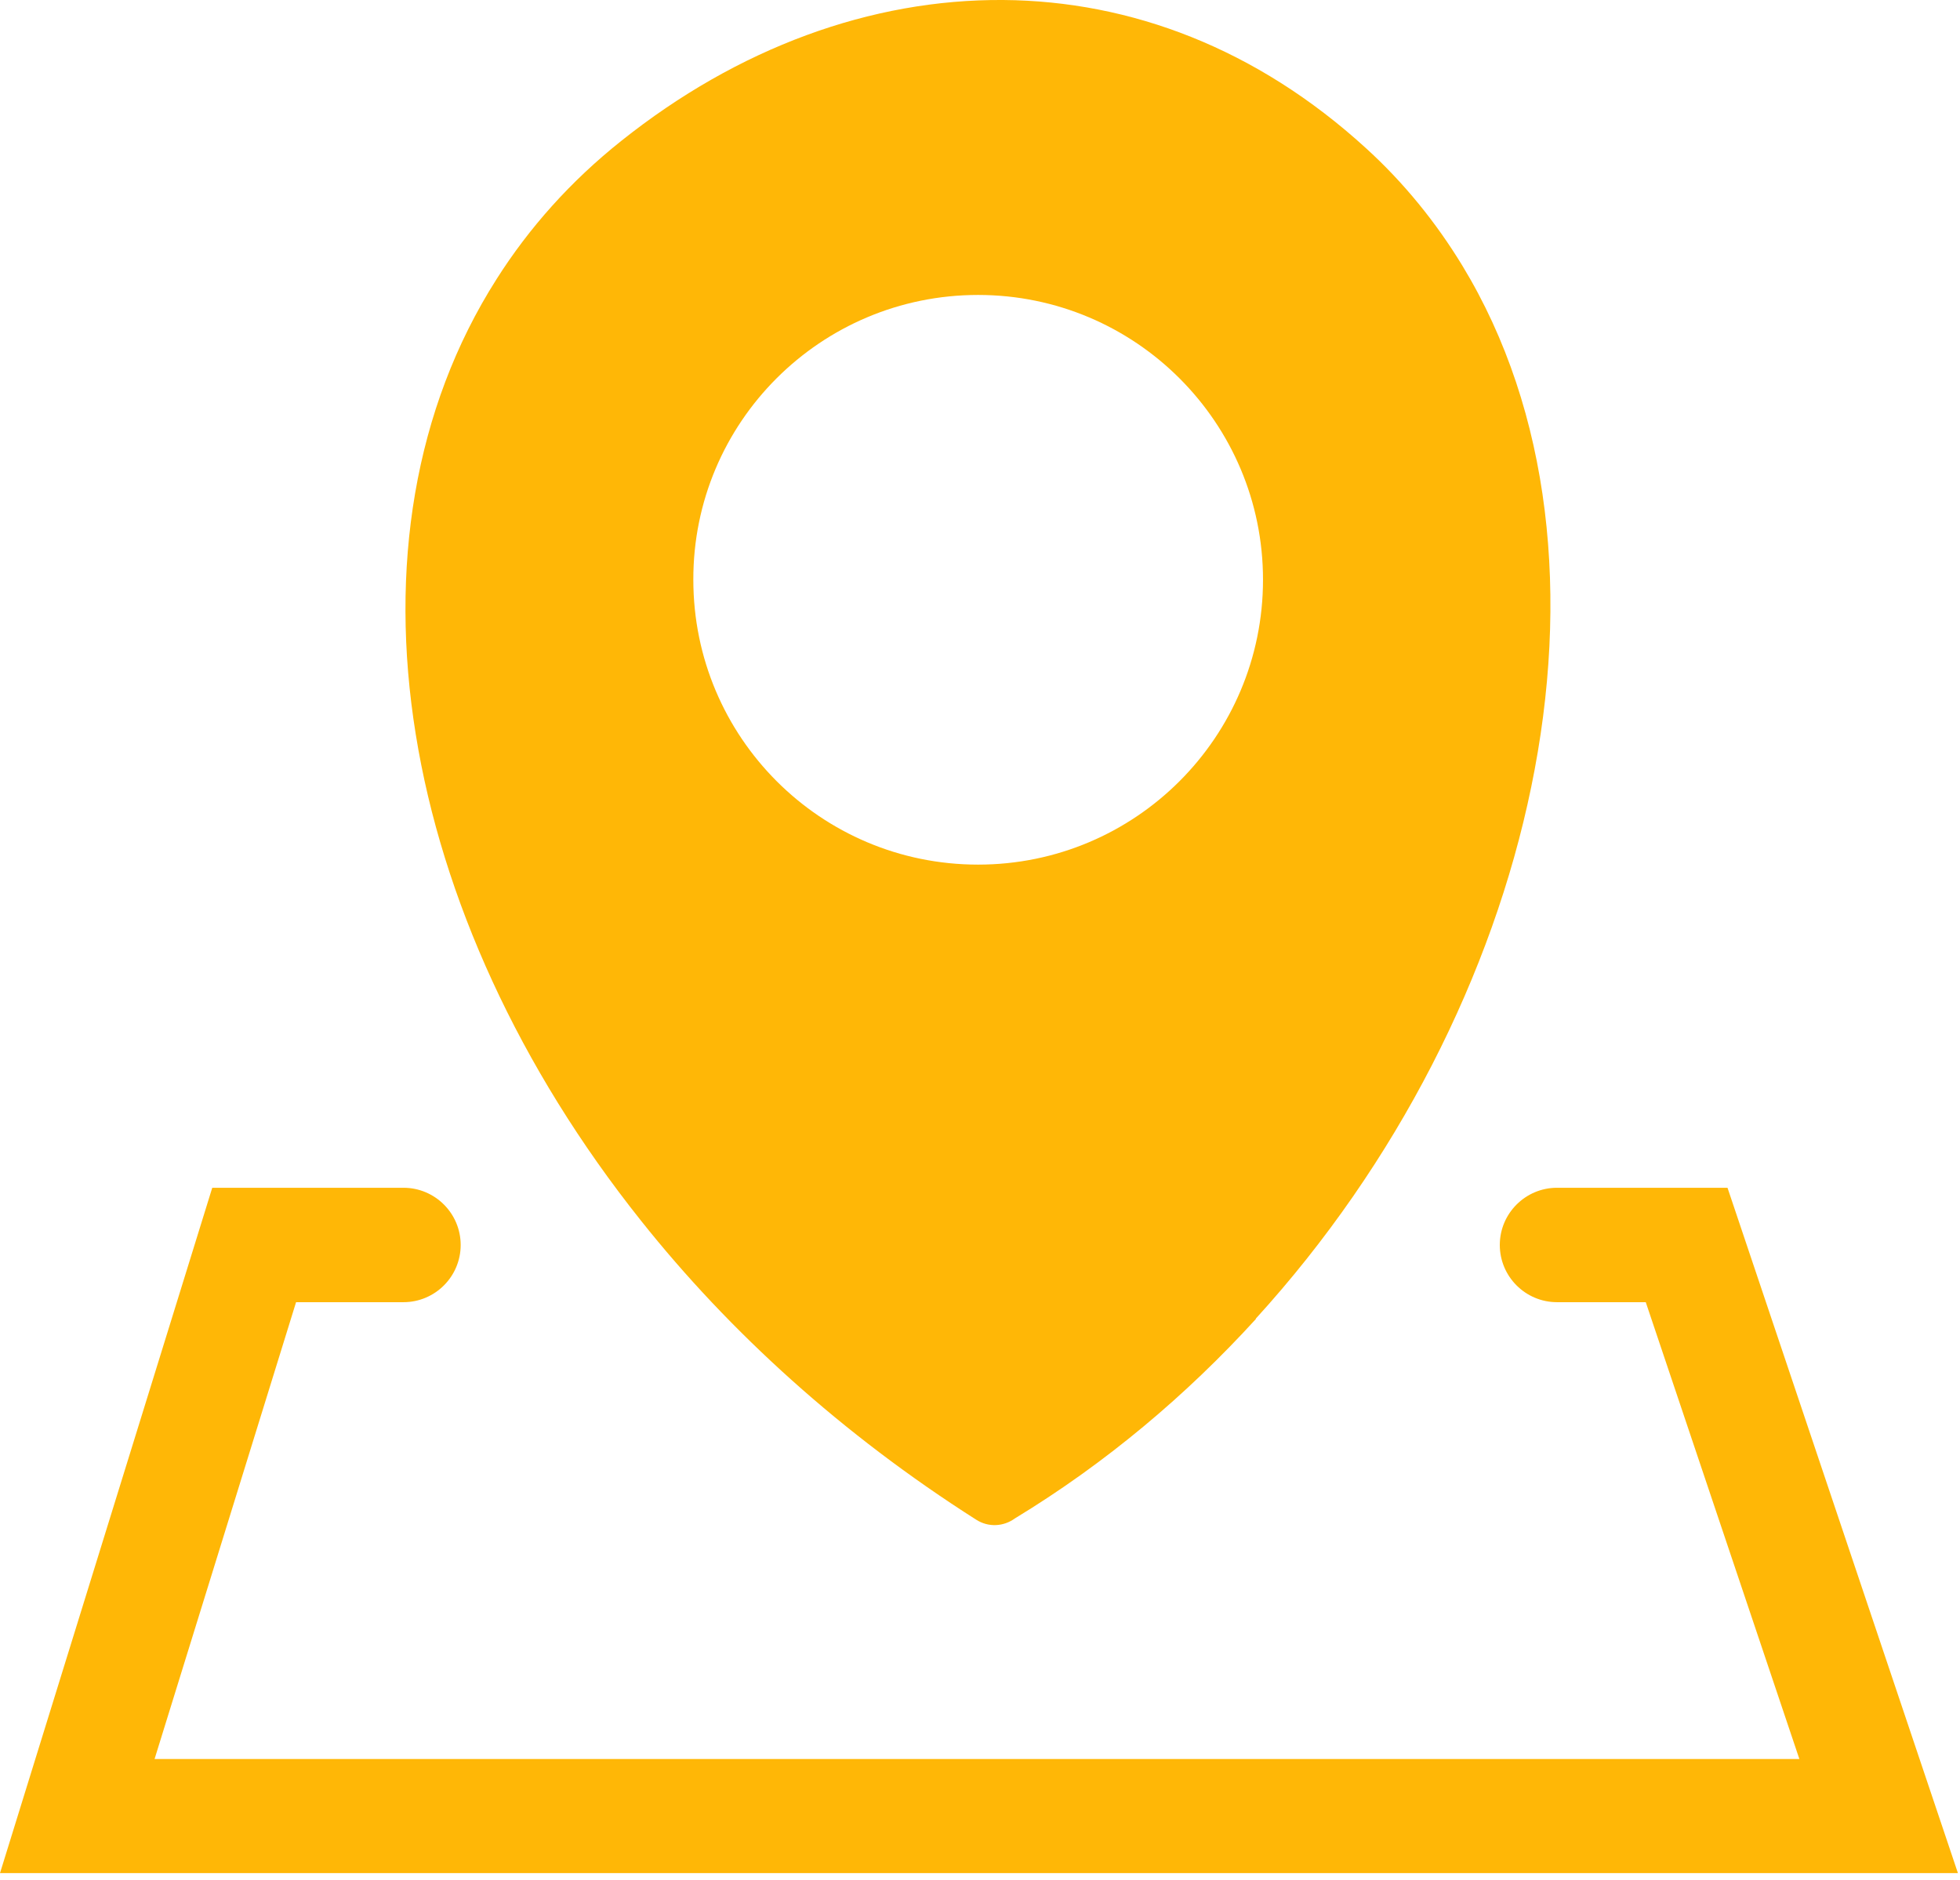 <?xml version="1.0" encoding="UTF-8"?> <svg xmlns="http://www.w3.org/2000/svg" width="123" height="118" viewBox="0 0 123 118" fill="none"><g clip-path="url(#clip0_13_560)"><path fill-rule="evenodd" clip-rule="evenodd" d="M78.81 82.78C74.46 87.55 69.39 91.83 63.69 95.29C62.99 95.8 62.04 95.87 61.26 95.37C52.85 90.02 45.78 83.59 40.23 76.61C32.57 67 27.74 56.34 26.09 46.08C24.41 35.67 25.98 25.66 31.16 17.52C33.2 14.3 35.81 11.37 38.99 8.84C46.3 3.01 54.65 -0.06 62.96 -0C70.97 0.06 78.87 3.05 85.7 9.28C88.1 11.46 90.12 13.96 91.77 16.67C97.34 25.84 98.54 37.54 96.09 49.4C93.68 61.11 87.68 73.02 78.81 82.75V82.78ZM25.32 74.54C27.3 74.54 28.91 76.15 28.91 78.13C28.91 80.11 27.3 81.72 25.32 81.72H18.58L9.7 110.39H112.92L103.28 81.72H97.71C95.73 81.72 94.12 80.11 94.12 78.13C94.12 76.15 95.73 74.54 97.71 74.54H108.41L122.87 117.55H0L13.32 74.54H25.32ZM61.38 18.51C71.26 18.51 79.26 26.52 79.26 36.38C79.26 46.26 71.25 54.26 61.38 54.26C51.5 54.26 43.51 46.26 43.51 36.38C43.49 26.51 51.5 18.51 61.38 18.51Z" fill="#FFB706"></path></g><defs><clipPath id="clip0_13_560"><rect width="122.88" height="117.55" fill="white"></rect></clipPath></defs></svg> 